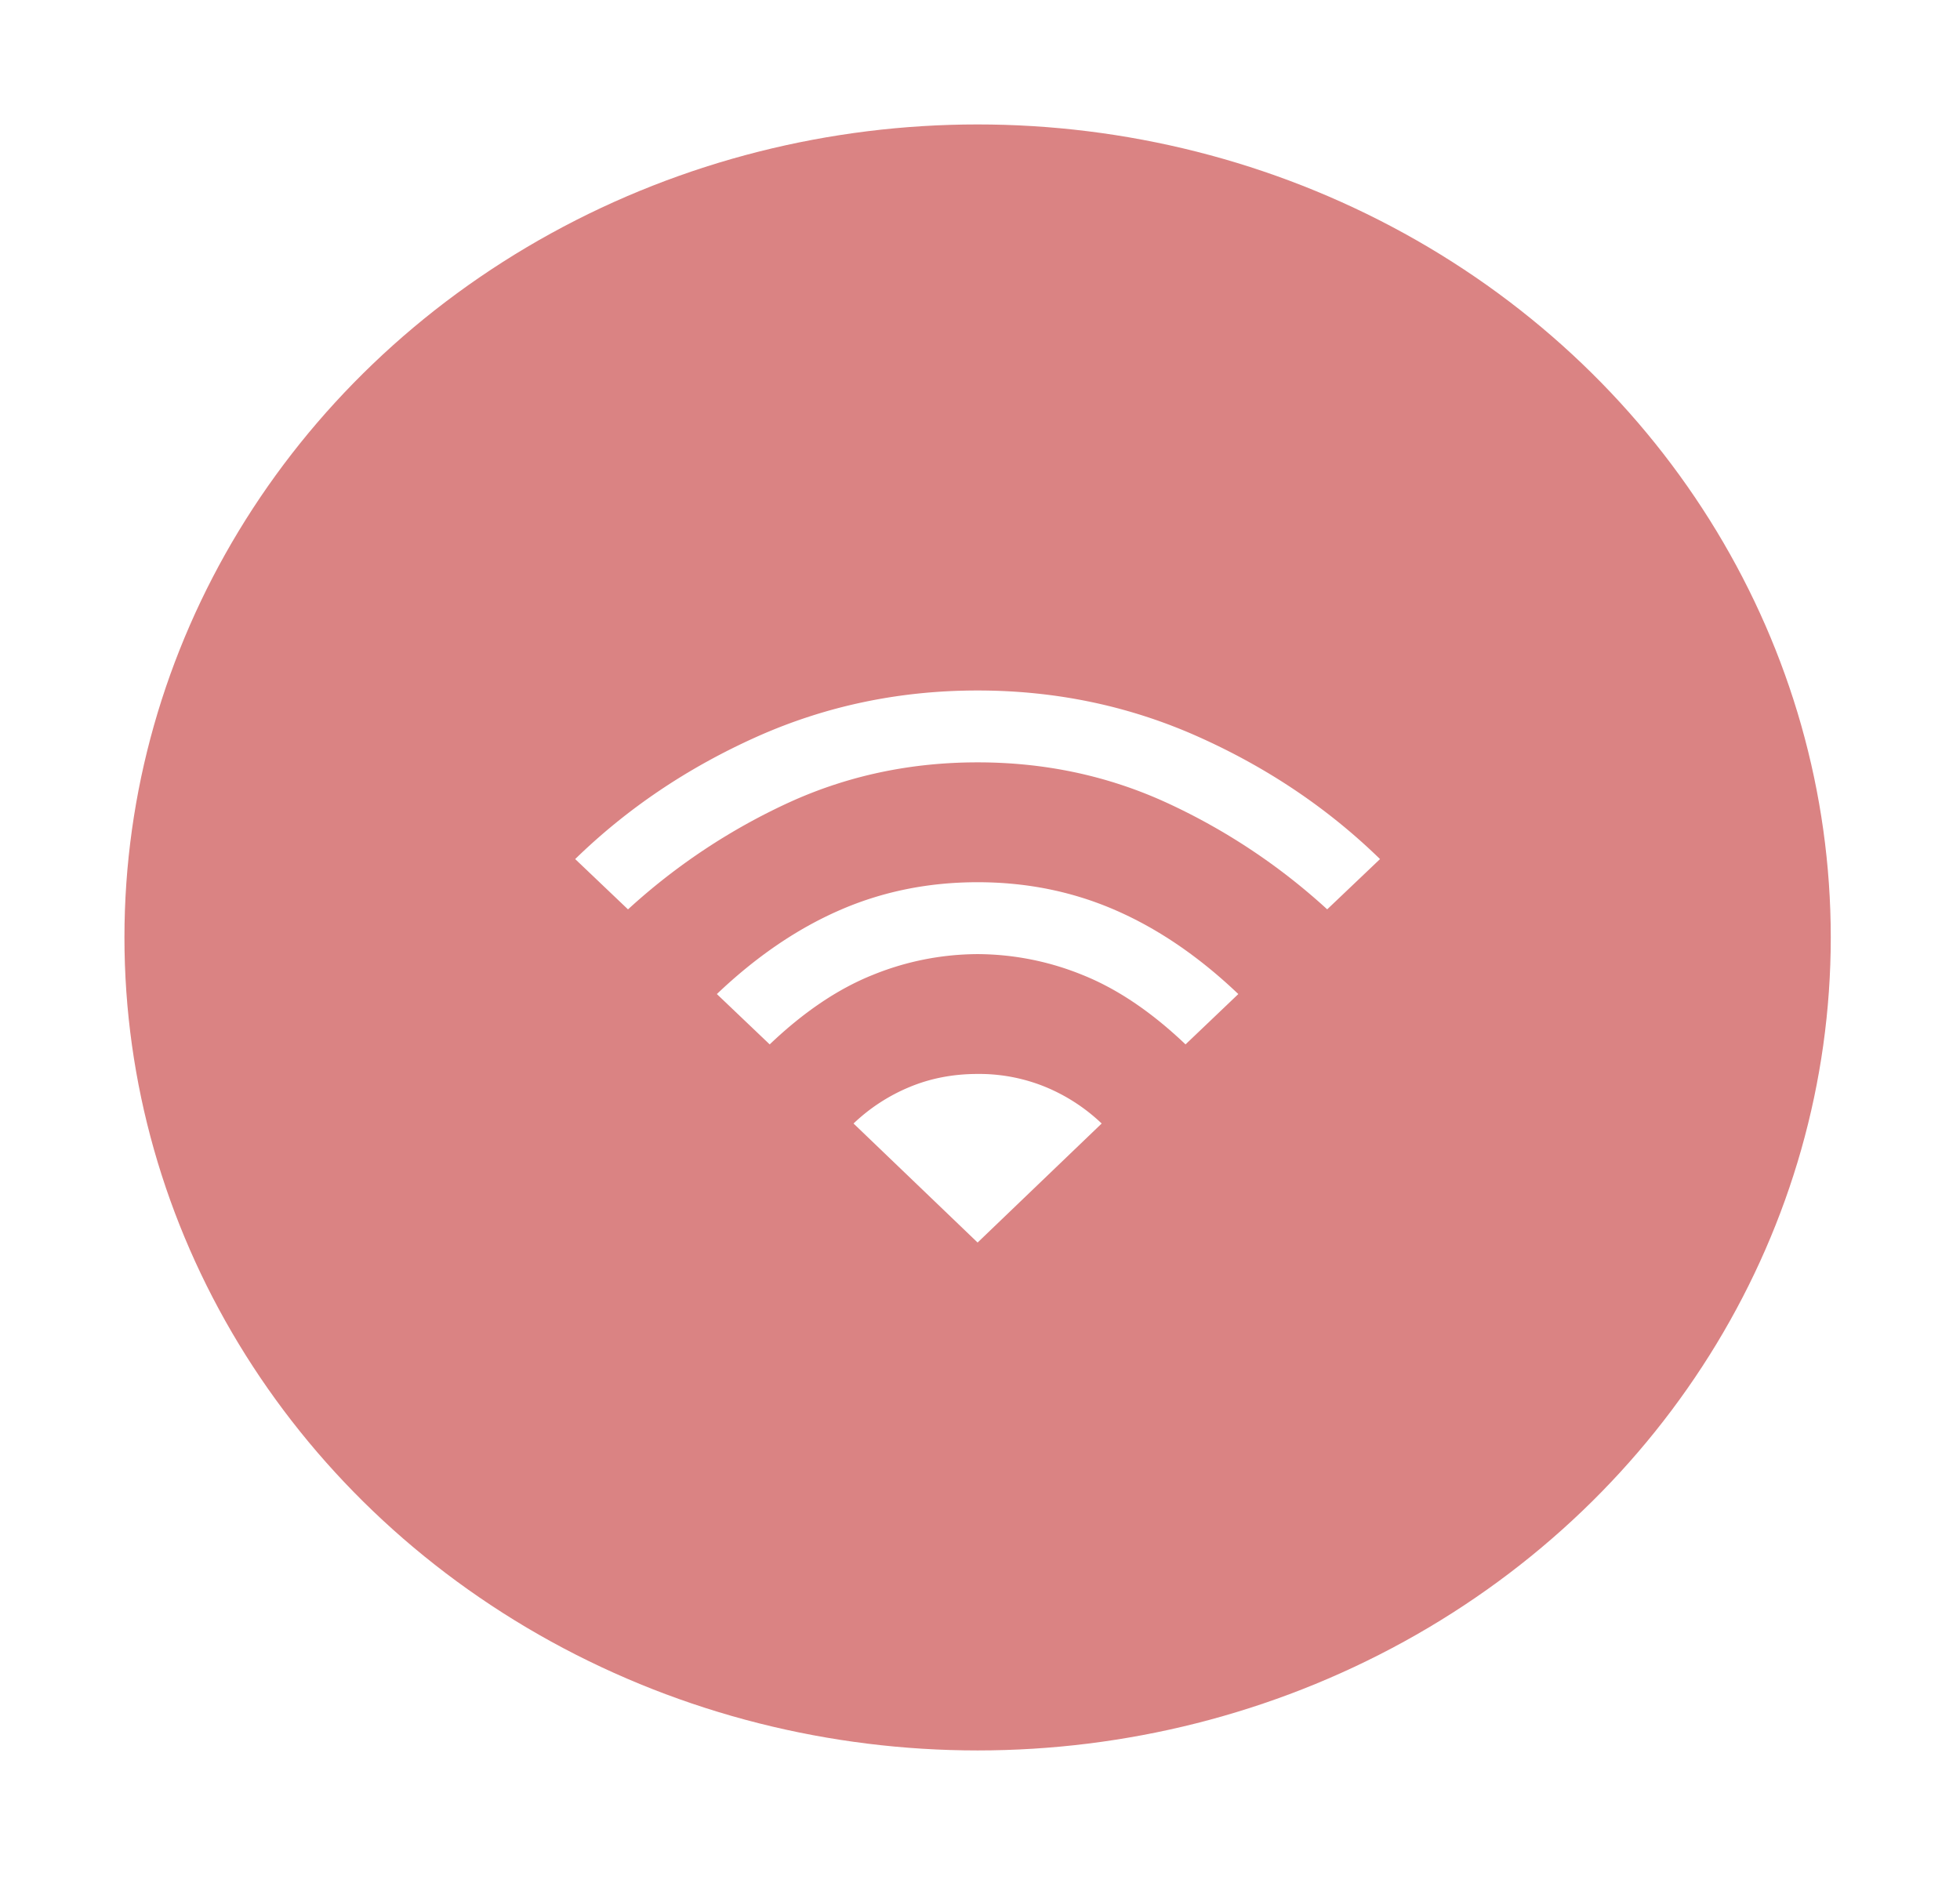 <svg xmlns="http://www.w3.org/2000/svg" fill="none" viewBox="0 0 63 61"><g filter="url(#a)"><ellipse cx="31.423" cy="26.133" fill="#DA8383" rx="27.423" ry="26.133"/><g clip-path="url(#b)"><path fill="#fff" d="m24.74 29.571-1.698-1.618c1.258-1.198 2.574-2.097 3.948-2.696 1.374-.6 2.852-.899 4.433-.899 1.58 0 3.058.3 4.433.9 1.374.598 2.69 1.497 3.947 2.695l-1.697 1.618c-1.096-1.044-2.2-1.789-3.315-2.234a9.01 9.01 0 0 0-3.368-.668 9.01 9.01 0 0 0-3.368.668c-1.114.445-2.22 1.19-3.315 2.234Zm-4.554-4.34-1.698-1.617c1.671-1.627 3.616-2.936 5.834-3.93 2.219-.992 4.586-1.489 7.1-1.489 2.516 0 4.883.497 7.101 1.49 2.22.993 4.164 2.302 5.835 3.929L42.66 25.23a20.024 20.024 0 0 0-5.187-3.44c-1.878-.857-3.894-1.285-6.05-1.285-2.156 0-4.172.428-6.05 1.284a20.024 20.024 0 0 0-5.187 3.442ZM31.423 35.94l3.988-3.826a5.857 5.857 0 0 0-1.792-1.169 5.622 5.622 0 0 0-2.196-.424c-.79 0-1.523.142-2.196.424a5.858 5.858 0 0 0-1.792 1.169l3.988 3.826Z"/></g></g><defs><clipPath id="b"><path fill="#fff" d="M18.488 14.087h25.87v24.652h-25.87z"/></clipPath><filter id="a" width="62.848" height="60.266" x="0" y="0" color-interpolation-filters="sRGB" filterUnits="userSpaceOnUse"><feFlood flood-opacity="0" result="BackgroundImageFix"/><feColorMatrix in="SourceAlpha" result="hardAlpha" values="0 0 0 0 0 0 0 0 0 0 0 0 0 0 0 0 0 0 127 0"/><feOffset dy="4"/><feGaussianBlur stdDeviation="2"/><feComposite in2="hardAlpha" operator="out"/><feColorMatrix values="0 0 0 0 0 0 0 0 0 0 0 0 0 0 0 0 0 0 0.1 0"/><feBlend in2="BackgroundImageFix" result="effect1_dropShadow_686_5947"/><feBlend in="SourceGraphic" in2="effect1_dropShadow_686_5947" result="shape"/></filter></defs></svg>

